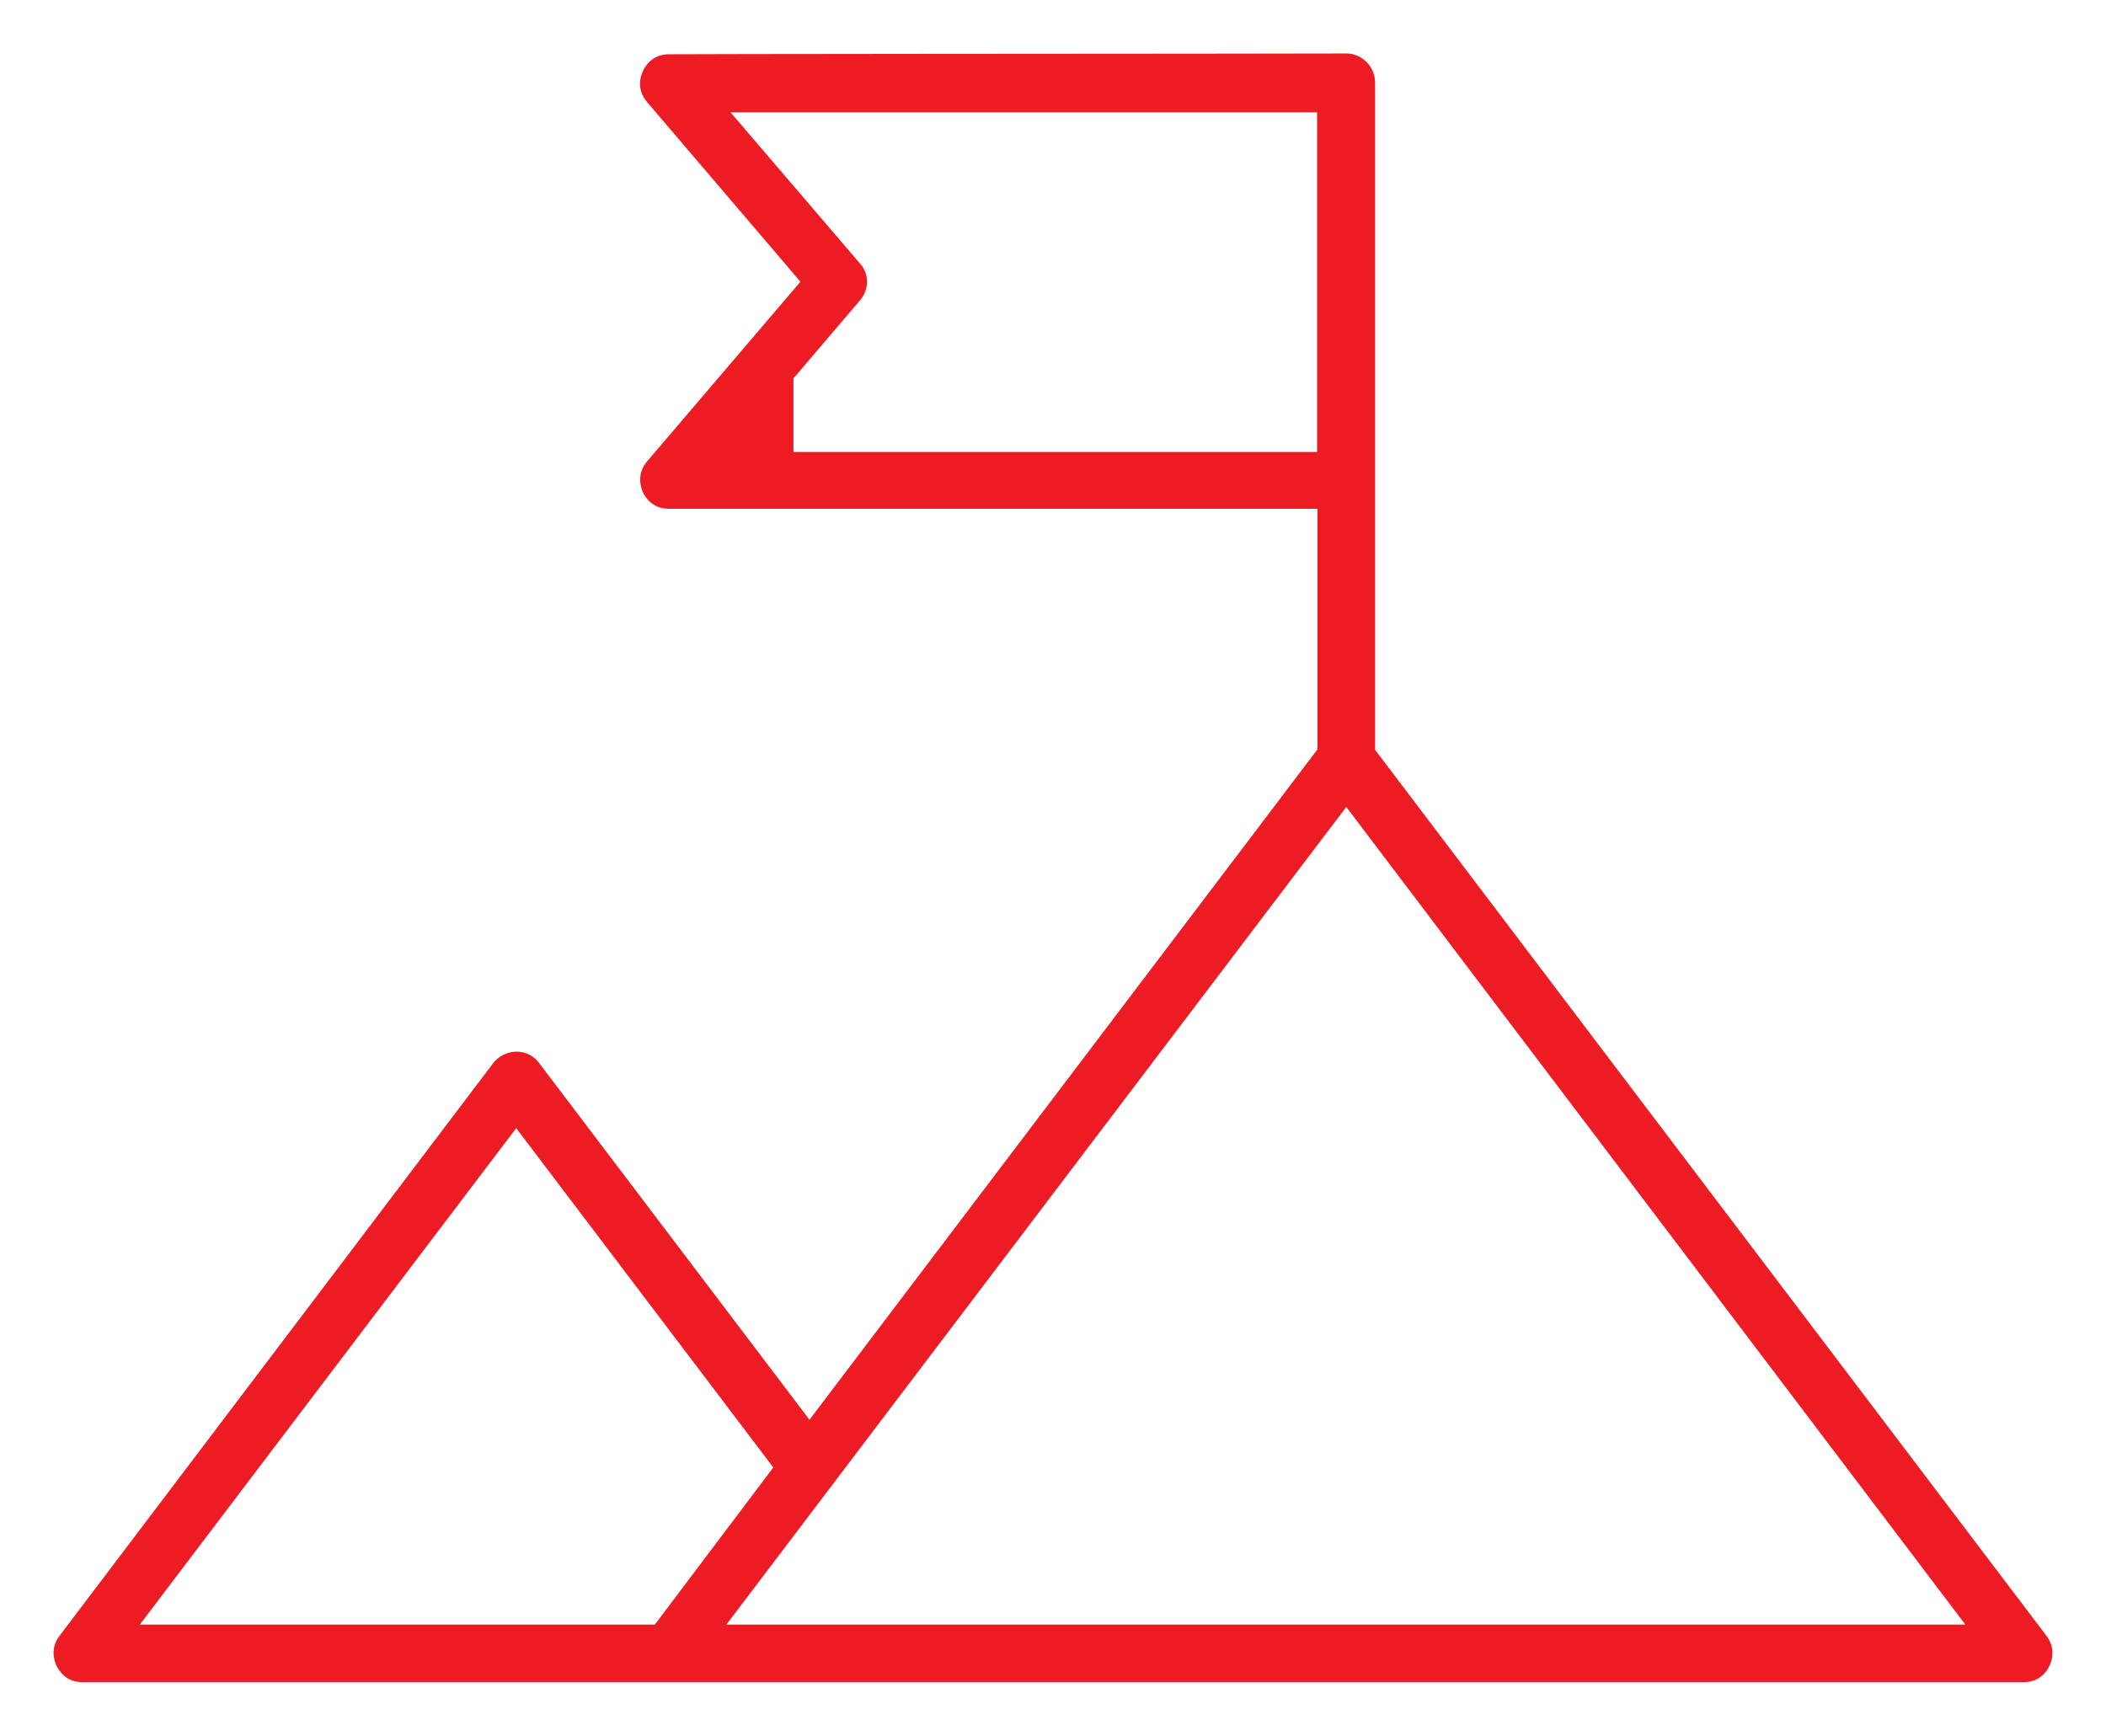 <?xml version="1.0" encoding="utf-8"?>
<!-- Generator: Adobe Illustrator 24.0.1, SVG Export Plug-In . SVG Version: 6.00 Build 0)  -->
<!DOCTYPE svg PUBLIC "-//W3C//DTD SVG 1.1//EN" "http://www.w3.org/Graphics/SVG/1.1/DTD/svg11.dtd">
<svg version="1.1" id="Layer_1" xmlns:x="http://ns.adobe.com/Extensibility/1.0/" xmlns:i="http://ns.adobe.com/AdobeIllustrator/10.0/" xmlns:graph="http://ns.adobe.com/Graphs/1.0/"
	 xmlns="http://www.w3.org/2000/svg" xmlns:xlink="http://www.w3.org/1999/xlink" x="0px" y="0px" width="512px" height="422px"
	 viewBox="0 0 512 422" style="enable-background:new 0 0 512 422;" xml:space="preserve">
<style type="text/css">
	.st0{fill:#ED1C24;}
</style>
<path class="st0" d="M497.5,397.7L334.3,182.3V20c0-3.8-3.2-7-7-7c-0.4,0-56.7,0.1-103.3,0.1c-33.1,0-61.3,0.1-61.4,0.1
	c-4,0-5.8,2.9-6.3,4.1c-0.6,1.2-1.6,4.4,1,7.5l37.3,43.7l-37.3,43.7c-2.6,3.1-1.5,6.3-1,7.5c0.6,1.2,2.3,4,6.3,4h157.7v58.5
	l-123.5,163l-65.7-86.7c-1.8-2.4-4.2-2.8-5.5-2.8l0,0c-1.1,0-3.7,0.3-5.7,2.8L14.5,397.7c-2.4,3.1-1.3,6.2-0.7,7.4
	c0.6,1.2,2.3,3.9,6.2,3.9h472c3.9,0,5.7-2.7,6.2-3.9C498.8,404,499.9,400.9,497.5,397.7z M192.9,109.9V92l16.2-19
	c2.2-2.6,2.3-6.4,0-8.9l-31.5-36.8h142.6v82.6C320.2,109.9,192.9,109.9,192.9,109.9z M34,395l91.5-120.7l62.5,82.5L159.2,395H34z
	 M176.6,395l150.7-198.8L477.8,395H176.6z"/>
</svg>
